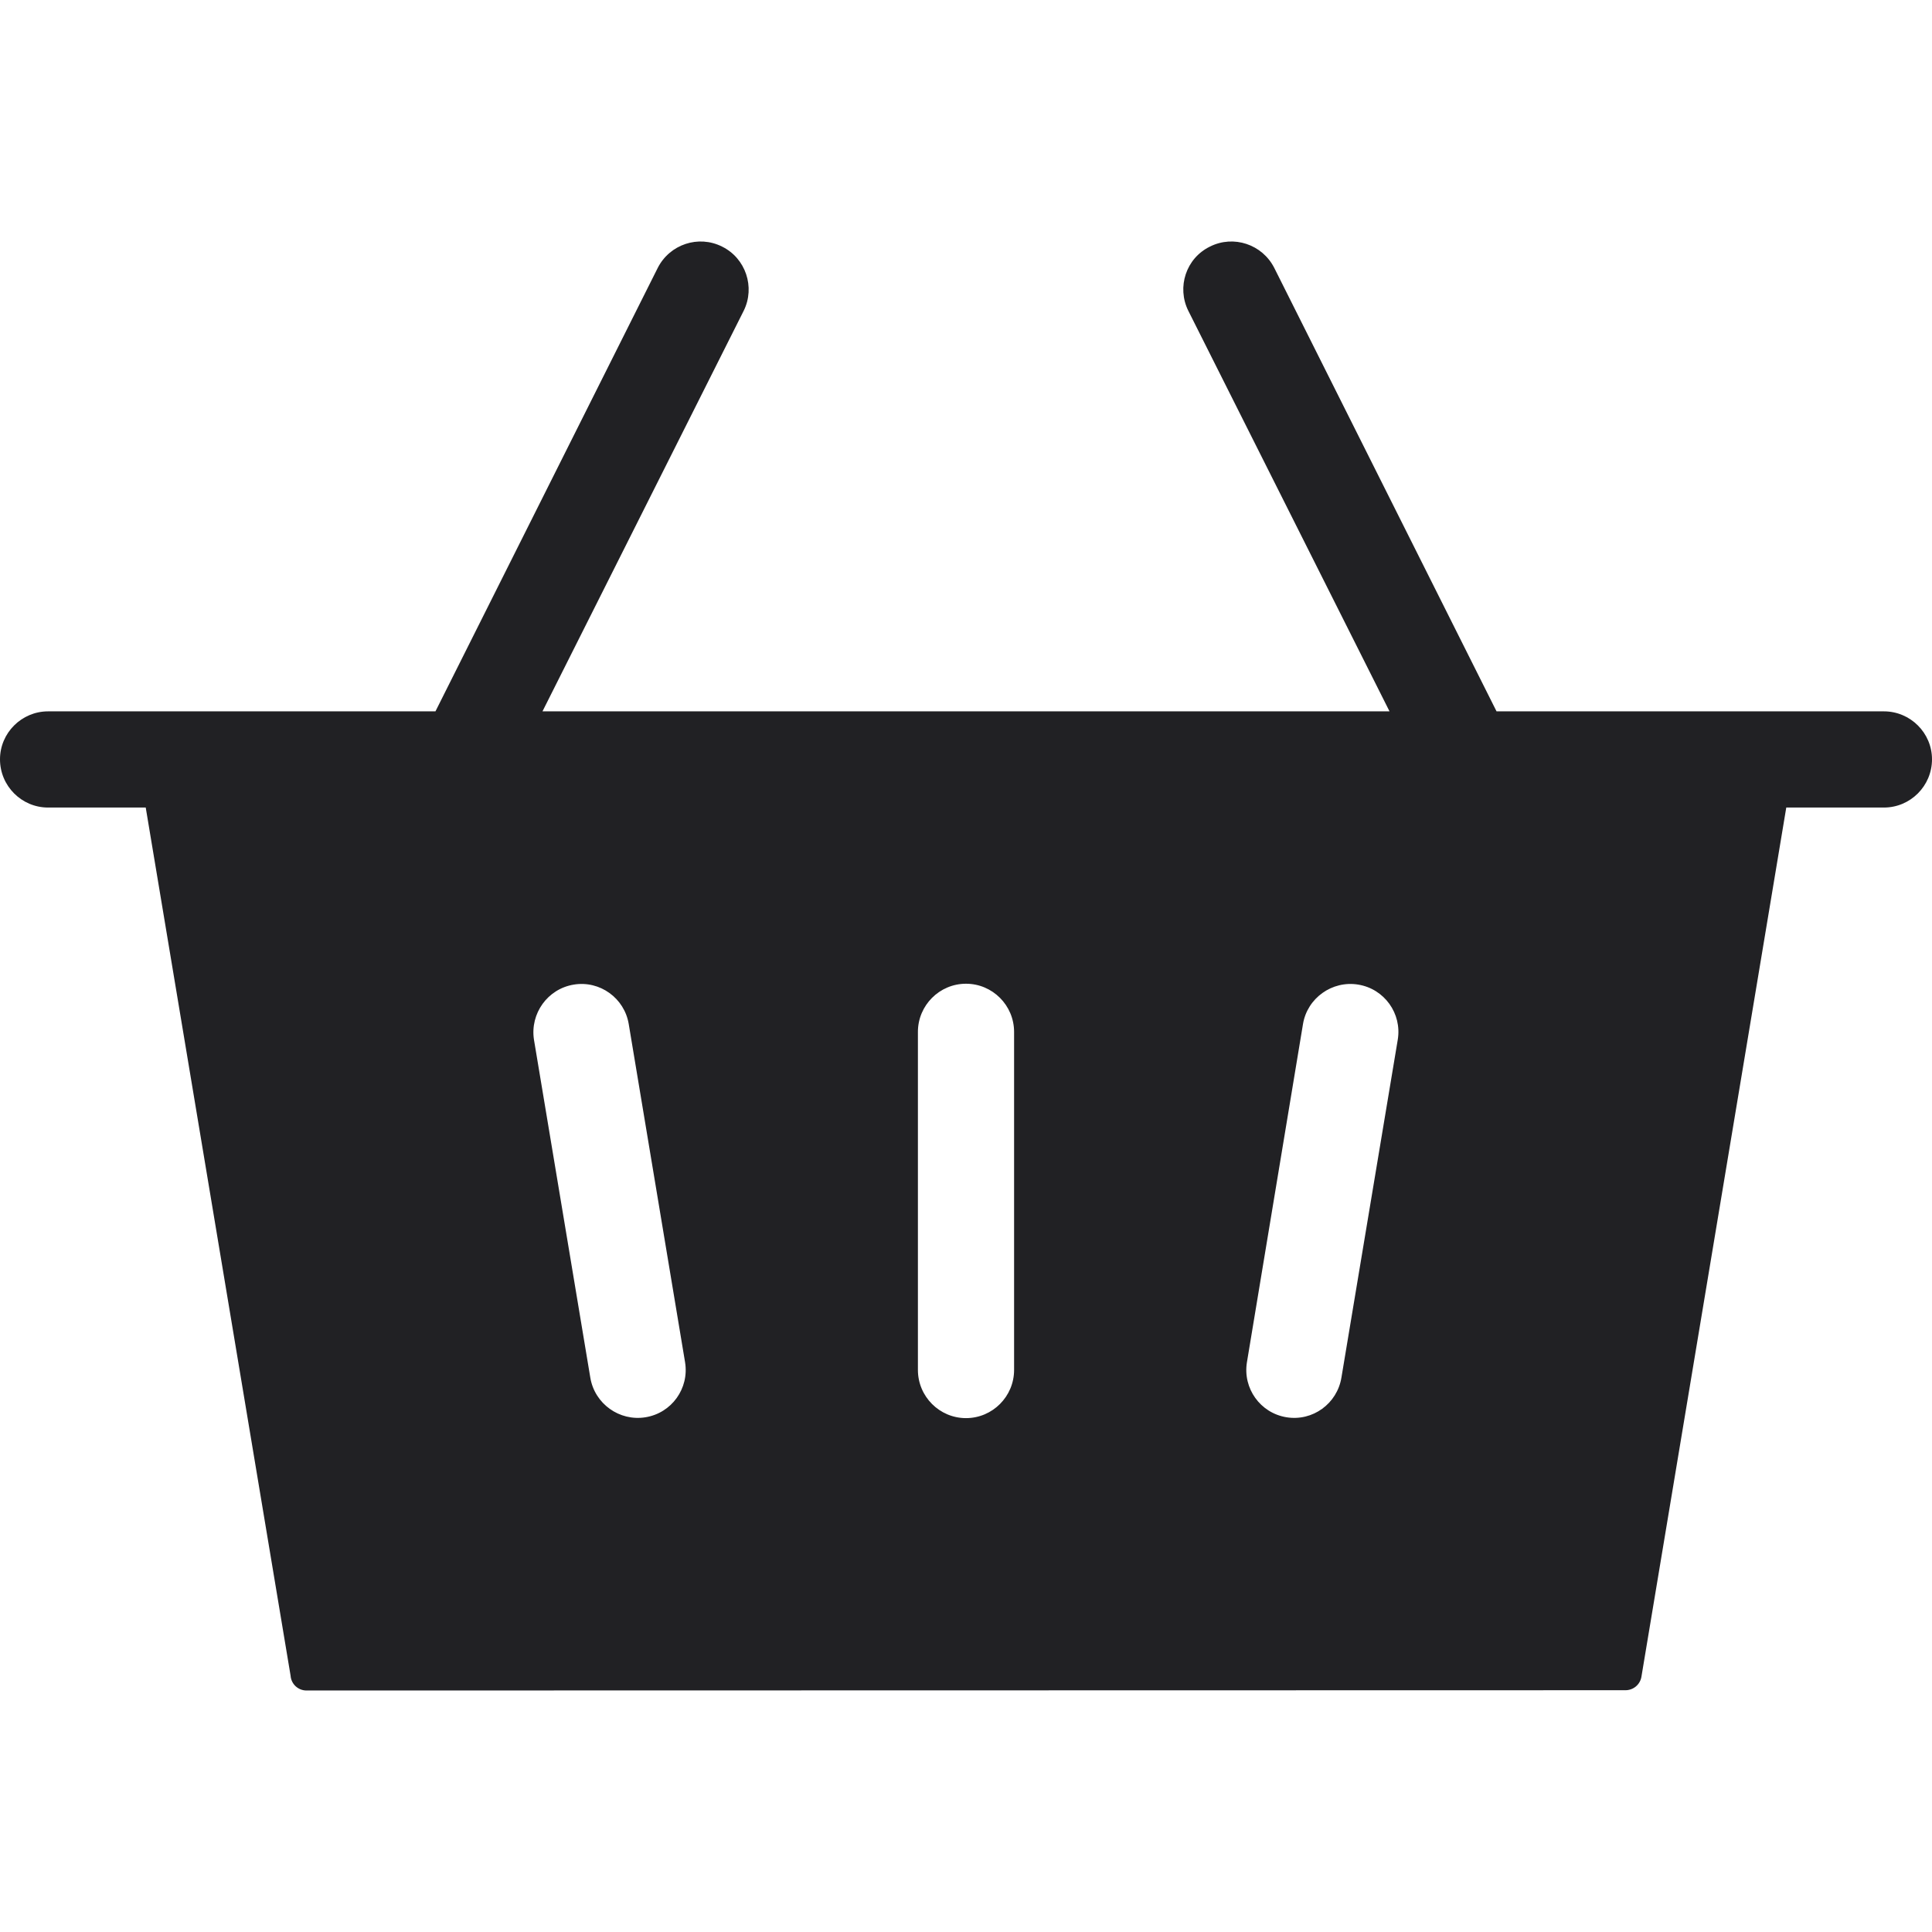 <svg width="56" height="56" viewBox="0 0 56 56" fill="none" xmlns="http://www.w3.org/2000/svg">
<path fill-rule="evenodd" clip-rule="evenodd" d="M51.776 23.407L47.577 48.605C47.536 48.836 47.338 48.992 47.115 48.992L8.885 49C8.638 49 8.44 48.811 8.423 48.572L4.224 23.407H1.394C0.627 23.407 0 22.782 0 22.009C0 21.244 0.627 20.619 1.394 20.619H12.622L19.065 7.765C19.412 7.082 20.245 6.803 20.93 7.148C21.615 7.485 21.895 8.324 21.557 9.007L15.724 20.619H40.276L34.443 9.007C34.105 8.324 34.377 7.485 35.07 7.148C35.755 6.803 36.588 7.082 36.935 7.765L43.378 20.619H54.606C55.373 20.619 56 21.244 56 22.009C56 22.782 55.373 23.407 54.606 23.407H51.776V23.407ZM19.857 39.485C19.981 40.242 19.47 40.957 18.711 41.08C17.952 41.204 17.234 40.686 17.11 39.929L15.477 30.134C15.361 29.378 15.873 28.662 16.632 28.539C17.391 28.415 18.1 28.933 18.224 29.682L19.857 39.485V39.485ZM29.394 39.707C29.394 40.48 28.767 41.105 28 41.105C27.233 41.105 26.606 40.48 26.606 39.707V29.912C26.606 29.139 27.233 28.514 28 28.514C28.767 28.514 29.394 29.139 29.394 29.912V39.707ZM38.882 39.929C38.758 40.686 38.048 41.204 37.289 41.08C36.53 40.957 36.019 40.242 36.143 39.485L37.768 29.682C37.892 28.933 38.609 28.415 39.368 28.539C40.127 28.662 40.639 29.378 40.515 30.134L38.882 39.929V39.929Z" fill="#212124"/>
</svg>
